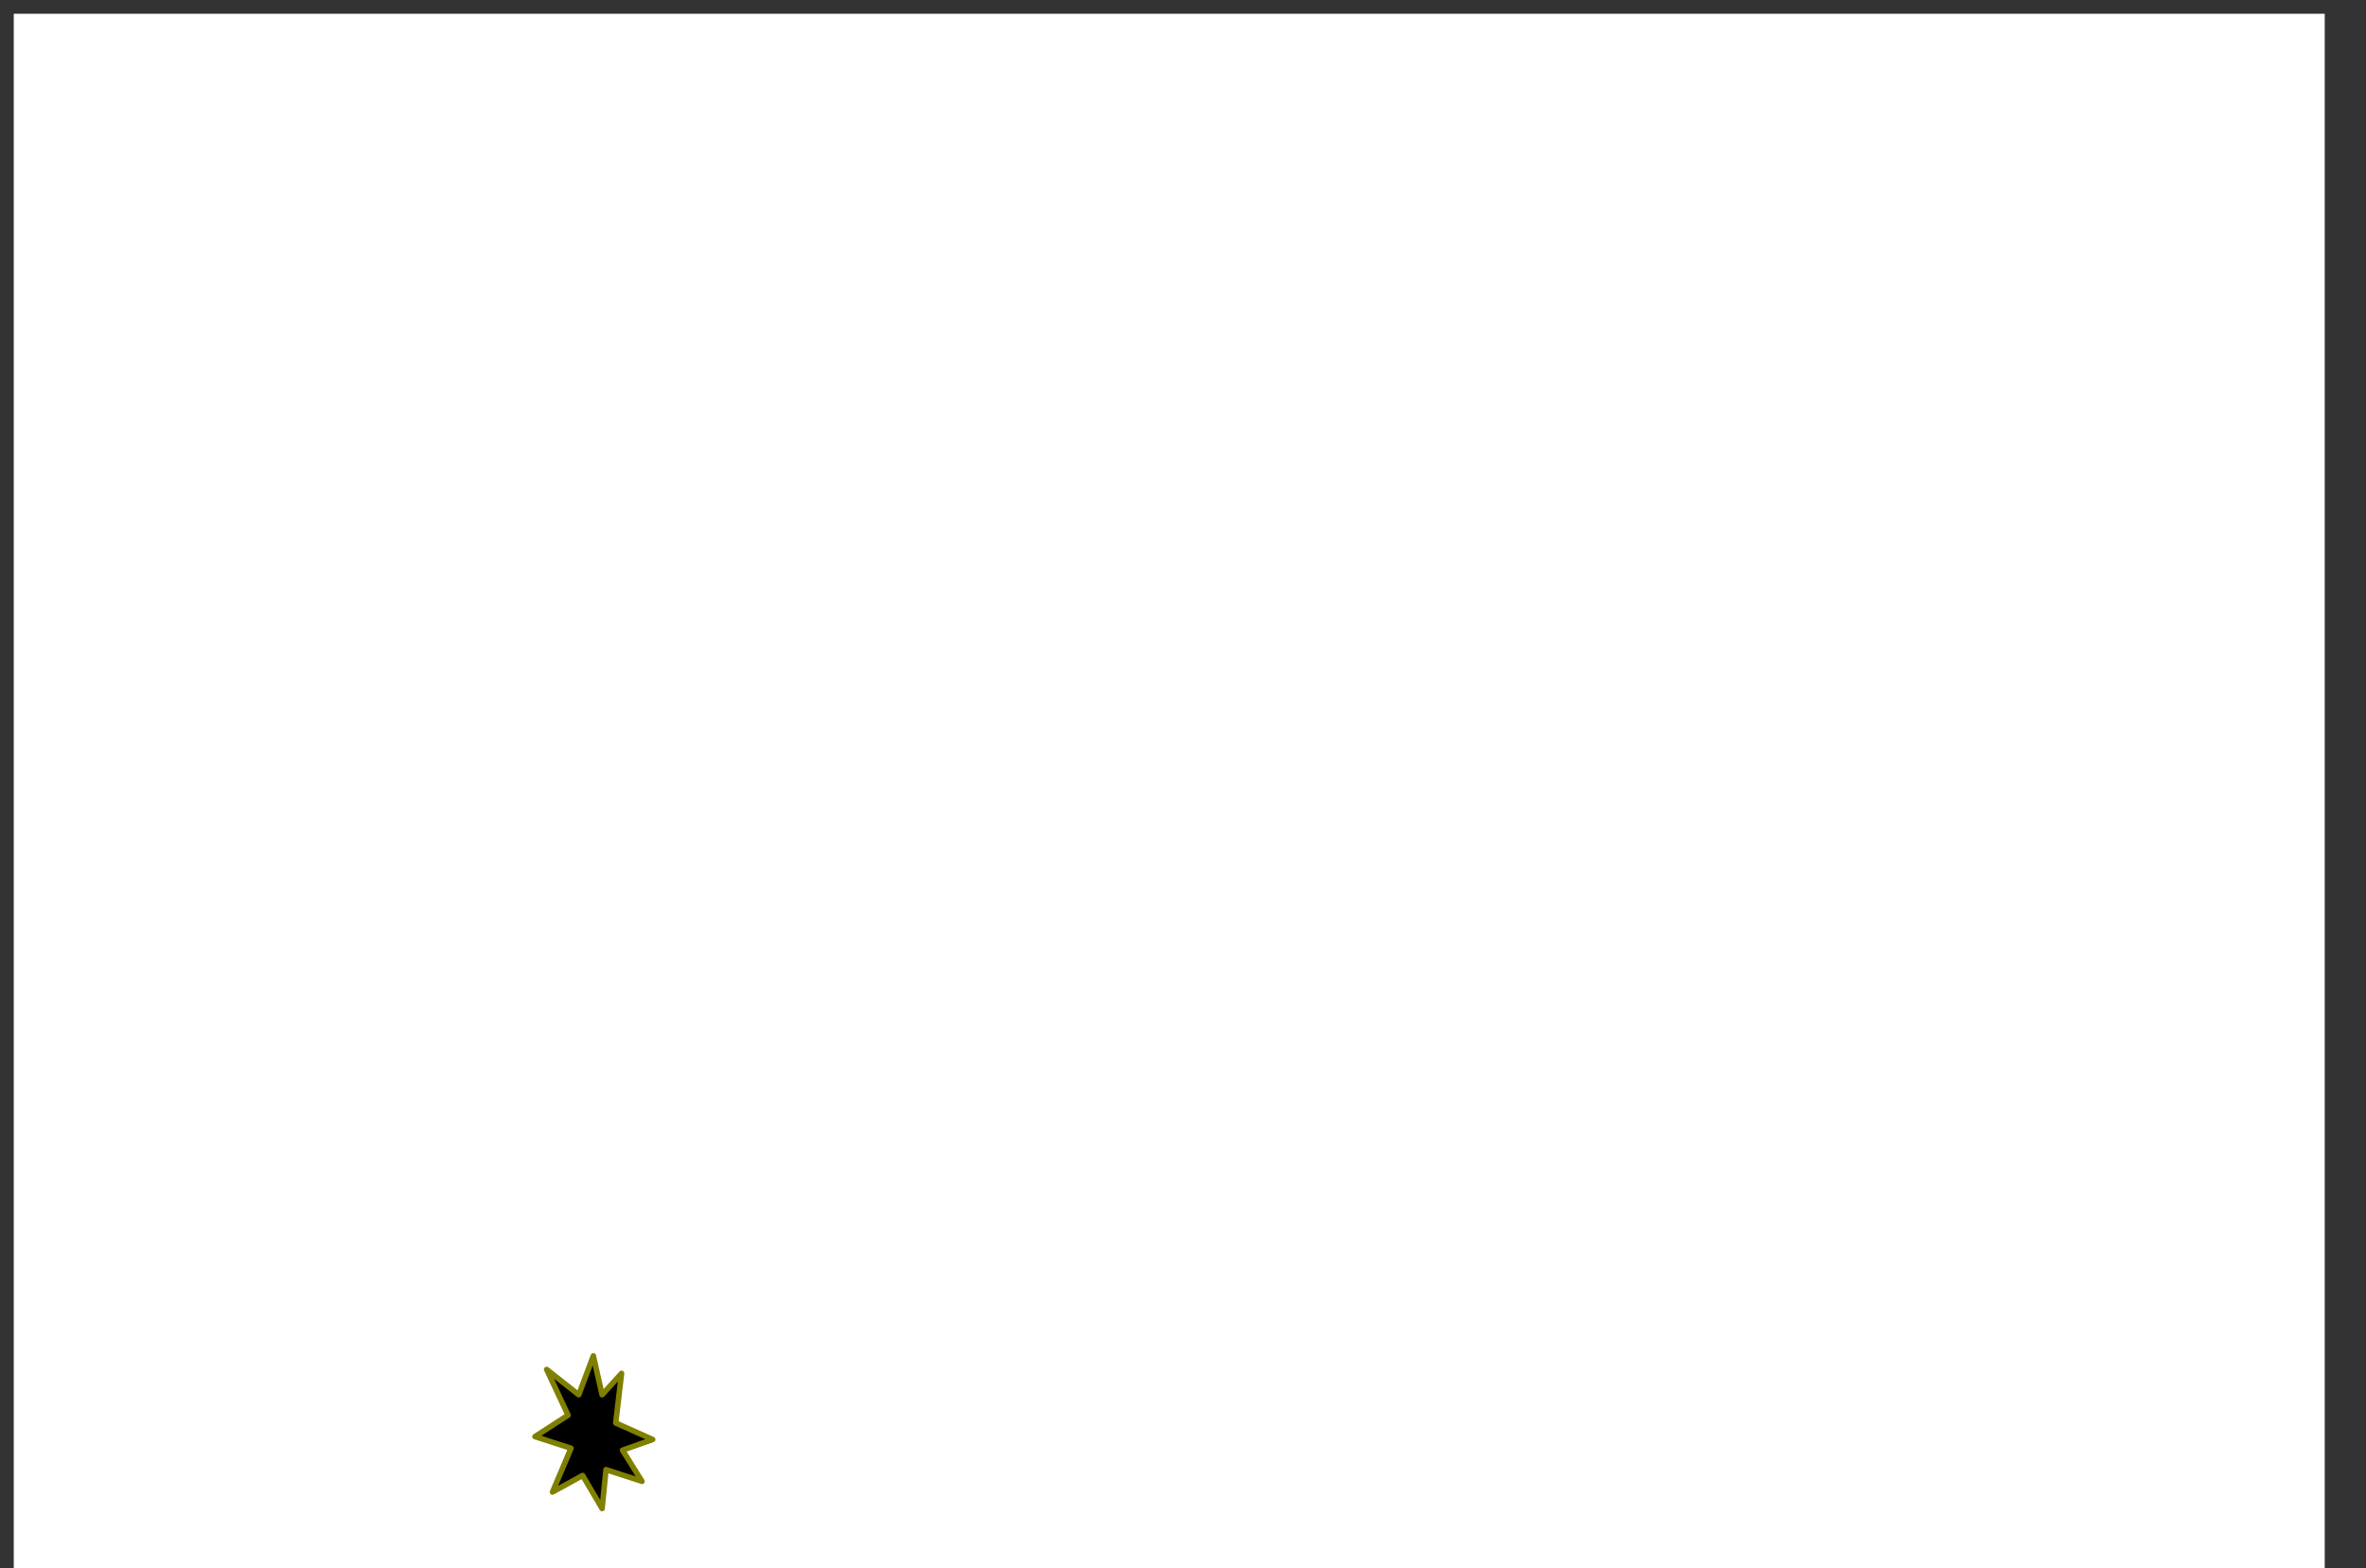 <?xml version="1.0" encoding="UTF-8" standalone="no"?>
<!-- Created with Inkscape (http://www.inkscape.org/) -->

<svg
   xmlns:dc="http://purl.org/dc/elements/1.1/"
   xmlns:cc="http://creativecommons.org/ns#"
   xmlns:rdf="http://www.w3.org/1999/02/22-rdf-syntax-ns#"
   xmlns:svg="http://www.w3.org/2000/svg"
   xmlns="http://www.w3.org/2000/svg"
   xmlns:xlink="http://www.w3.org/1999/xlink"
   xmlns:sodipodi="http://sodipodi.sourceforge.net/DTD/sodipodi-0.dtd"
   xmlns:inkscape="http://www.inkscape.org/namespaces/inkscape"
   width="430"
   height="285"
   id="svg2"
   version="1.1"
   inkscape:version="0.47 r22583"
   sodipodi:docname="nu_p_chi.svg"
   inkscape:export-filename="C:\Documents and Settings\Игорь\Рабочий стол\chi.png"
   inkscape:export-xdpi="67.5"
   inkscape:export-ydpi="67.5">
  <rect width="100%" height="100%" fill="#333333" stroke="none"/>
  <defs
     id="defs4">
    <inkscape:perspective
       sodipodi:type="inkscape:persp3d"
       inkscape:vp_x="0 : 526.18109 : 1"
       inkscape:vp_y="0 : 1000 : 0"
       inkscape:vp_z="744.09448 : 526.18109 : 1"
       inkscape:persp3d-origin="372.04724 : 350.78739 : 1"
       id="perspective10" />
    <inkscape:perspective
       id="perspective2824"
       inkscape:persp3d-origin="0.5 : 0.33333333 : 1"
       inkscape:vp_z="1 : 0.5 : 1"
       inkscape:vp_y="0 : 1000 : 0"
       inkscape:vp_x="0 : 0.5 : 1"
       sodipodi:type="inkscape:persp3d" />
    <inkscape:perspective
       id="perspective2838"
       inkscape:persp3d-origin="0.5 : 0.33333333 : 1"
       inkscape:vp_z="1 : 0.5 : 1"
       inkscape:vp_y="0 : 1000 : 0"
       inkscape:vp_x="0 : 0.5 : 1"
       sodipodi:type="inkscape:persp3d" />
    <inkscape:perspective
       id="perspective2852"
       inkscape:persp3d-origin="0.5 : 0.33333333 : 1"
       inkscape:vp_z="1 : 0.5 : 1"
       inkscape:vp_y="0 : 1000 : 0"
       inkscape:vp_x="0 : 0.5 : 1"
       sodipodi:type="inkscape:persp3d" />
    <inkscape:perspective
       id="perspective2866"
       inkscape:persp3d-origin="0.5 : 0.33333333 : 1"
       inkscape:vp_z="1 : 0.5 : 1"
       inkscape:vp_y="0 : 1000 : 0"
       inkscape:vp_x="0 : 0.5 : 1"
       sodipodi:type="inkscape:persp3d" />
  </defs>
  <sodipodi:namedview
     id="base"
     pagecolor="#ffffff"
     bordercolor="#666666"
     borderopacity="1.0"
     inkscape:pageopacity="0.0"
     inkscape:pageshadow="2"
     inkscape:zoom="0.20796703"
     inkscape:cx="212.5"
     inkscape:cy="-1345.1618"
     inkscape:document-units="px"
     inkscape:current-layer="layer1"
     showgrid="false"
     inkscape:window-width="1680"
     inkscape:window-height="1001"
     inkscape:window-x="-4"
     inkscape:window-y="-4"
     inkscape:window-maximized="1" />
  <style
     type="text/css"
     id="style4">      .Egg { fill:#800000; stroke:#804040; stroke-width:1;stroke-linejoin:round }
      .Chi { fill:#000000; stroke:#808000; stroke-width:1;stroke-linejoin:round }
</style>
  <g
     inkscape:label="Layer 1"
     inkscape:groupmode="layer"
     id="layer1"
     transform="translate(0,-767.362)">
    <rect
       style="fill:#ffffff;fill-opacity:1;fill-rule:nonzero;stroke:none"
       id="rect_fon"
       width="420"
       height="3640"
       x="2.5"
       y="2.5"
       transform="translate(0,767.362)"
       ry="0"
       inkscape:export-xdpi="90"
       inkscape:export-ydpi="90" />
    <g
       id="g3077"
       transform="translate(0,1120)">
      <path
         class="Chi"
         sodipodi:nodetypes="cscscccsscscsccccccsccccccc"
         id="path2896"
         d="m 21.512,1018.761 c 0,0 -1.062,0 -2.062,-3 -1,-3 -0.438,-6.5 -0.438,-6.5 0,0 -2.062,0.312 -3.938,-1.188 -1.044,-0.836 -1.75,-2.875 -1.75,-2.875 l -2.188,-0.812 2.312,-0.625 c 0,0 1.125,-3.062 2.812,-3.688 1.89,-0.7 4.051,-0.405 5.625,1.562 1.5,1.875 0.312,6.438 0.312,6.438 0,0 0.375,1.375 1.625,1.375 1.875,0 3.938,-3.812 3.938,-3.812 0,0 2.534,1.335 3.75,4.375 1.375,3.438 0.188,7.438 0.188,7.438 l 1.562,1.312 1.375,0.625 -3.562,1.688 0.812,-1.625 -1.875,-0.938 c 0,0 -1.375,0.562 -3.562,0.562 -2.188,0 -3.188,0.125 -3.188,0.125 l -1.125,2.188 0.062,1.75 -1.312,-1.438 -2.438,-1 2.312,-0.562 0.75,-1.375 z"
         style="fill:#000000;stroke:#808000;stroke-width:1;stroke-linejoin:round" />
    </g>
    <g
       id="g3074"
       transform="translate(0,840)">
      <path
         class="Chi"
         sodipodi:nodetypes="ccssssscsccccccsccccccscscc"
         id="path2898"
         d="m 36.657,1003.985 2.605,-1.037 c 0,0 1.308,-2.959 4.125,-3.25 2.363,-0.244 3.544,0.852 4.312,2.312 0.611,1.161 0.892,2.597 0.438,4.562 -0.447,1.935 -1.5,3.25 -0.812,3.75 0.688,0.5 2.75,0.562 3.312,0.125 0.562,-0.438 2.5,-2.875 2.5,-2.875 0,0 2.111,2.207 2.812,4.75 1,3.625 -1.938,6.375 -1.938,6.375 l 0.188,1.812 0.688,1 -2.25,2.312 0.188,-1.875 -0.875,-2.25 c 0,0 -1.375,0.75 -2.812,0.625 -1.873,-0.163 -3.938,-1.062 -3.938,-1.062 l -2.438,1.062 -0.938,1.312 -2.375,-2.5 2.375,0 2.25,-1.375 c 0,0 -0.062,-1.401 -0.062,-2.75 0,-1.562 -1.75,-4.375 -1.75,-4.375 0,0 -1.5,-2.188 -2,-2.938 -0.662,-0.994 -0.812,-2.812 -0.812,-2.812 l -2.793,-0.901 z"
         style="fill:#000000;stroke:#808000;stroke-width:1;stroke-linejoin:round" />
    </g>
    <g
       id="g3071"
       transform="translate(0,560)">
      <path
         class="Chi"
         sodipodi:nodetypes="cscscccccccccccsssssccsscc"
         id="path2897"
         d="m 64.969,1010.712 c 0,0 1.679,-0.265 2.828,-1.237 1.149,-0.972 1.326,-3.005 1.326,-3.005 0,0 3.094,0.795 3.712,3.005 0.619,2.21 -0.884,6.541 -0.884,6.541 l 1.414,1.503 1.149,1.149 -1.856,1.768 -0.265,-1.679 -1.679,-0.619 -4.508,3.536 -0.088,2.121 -2.652,0.177 0.884,-1.061 0.088,-1.591 c 0,0 -2.033,-0.442 -3.536,-2.21 -1.503,-1.768 -1.768,-3.978 -1.326,-6.01 0.442,-2.033 1.326,-4.861 0.177,-6.894 -1.149,-2.033 -1.558,-4.301 -10e-6,-6.099 1.149,-1.326 3.712,-1.768 5.392,-0.972 0.56,0.265 3.328,0.27 3.328,0.27 0,0 -1.321,1.718 -1.163,2.226 0.317,1.016 -0.058,2.355 -0.574,3.16 -0.737,1.15 -1.856,1.326 -1.856,2.298 0,0.972 0,3.094 -0.088,3.182 l 0.177,0.442 z"
         style="fill:#000000;stroke:#808000;stroke-width:1;stroke-linejoin:round" />
    </g>
    <g
       id="g3067"
       transform="translate(0,280)">
      <path
         style="fill:#000000;stroke:#808000;stroke-width:1;stroke-linejoin:round"
         sodipodi:nodetypes="csssscscssscccsccccccccccszcssc"
         class="Chi"
         id="path2986"
         d="m 77.166,988.35 c 0,0 0.707,-1.591 -0.53,-2.652 -1.452,-1.244 -4.419,-1.149 -5.303,-3.182 -0.884,-2.033 -0.364,-5.001 1.591,-6.276 2.033,-1.326 5.568,-0.707 6.541,0.707 0.972,1.414 1.856,7.159 1.856,7.159 0,0 2.317,-2.244 4.243,-2.386 2.386,-0.177 4.596,3.359 4.596,3.359 0,0 -3.094,-0.53 -4.685,0.442 -1.591,0.972 -2.298,2.298 -2.033,3.447 0.265,1.149 1.326,2.298 2.475,1.856 1.149,-0.442 2.917,-3.182 2.917,-3.182 l 0.707,2.21 -2.298,2.298 c 0,0 -0.177,1.503 0.619,2.386 0.795,0.884 3.094,1.237 3.094,1.237 l -1.503,4.154 -1.061,-2.033 -1.679,-0.884 -4.861,1.061 -2.033,1.945 -0.354,2.386 -3.182,-2.563 1.945,-0.53 1.414,-1.945 c 0,0 0.268,-1.674 -1.414,-3.182 -2.563,-2.298 -4.154,-2.121 -4.154,-2.121 l -6.099,-0.707 c 0,0 1.332,-3.27 4.243,-3.005 1.945,0.177 1.681,0.993 2.828,1.061 1.503,0.088 2.033,-0.972 2.121,-1.061 z" />
      <path
         style="fill:#000000;stroke:#808000;stroke-width:1;stroke-linejoin:round"
         sodipodi:nodetypes="cccc"
         class="Chi"
         id="path2988"
         d="m 93.518,1006.558 -3.005,-3.536 m 4.685,-2.386 3.624,4.243" />
    </g>
    <path
       style="fill:#000000;stroke:#808000;stroke-width:1;stroke-linejoin:round"
       d="m 109.428,1041.56 0.707,-7.071 6.541,2.121 -3.536,-5.657 5.48,-1.944 -6.718,-3.005 1.061,-9.016 -3.536,3.889 -1.591,-7.071 -2.652,7.071 -5.834,-4.596 3.889,8.309 -6.01,3.889 6.541,2.121 -3.359,7.955 5.48,-3.005 3.536,6.01 z"
       id="path2904"
       class="Chi" />
    <path
       style="fill:#000000;stroke:#808000;stroke-width:1;stroke-linejoin:round"
       d="m 306.004,1037.582 3.359,5.834 1.237,-8.75 5.568,0.265 -5.038,-5.834 3.536,-10.872 -5.215,5.303 -2.21,-6.01 -2.563,6.01 -8.22,-5.834 5.215,10.783 -4.419,5.127 4.773,2.475 1.768,4.773 2.21,-3.27 z"
       id="path2911"
       class="Chi"
       transform="translate(0,1400)" />
    <g
       id="g3083"
       transform="translate(0,1680)">
      <path
         style="fill:#000000;stroke:#808000;stroke-width:1;stroke-linejoin:round"
         class="Chi"
         id="path2913"
         d="m 325.273,1007.53 3.447,-2.563" />
      <path
         style="fill:#000000;stroke:#808000;stroke-width:1;stroke-linejoin:round"
         class="Chi"
         id="path2915"
         d="m 329.338,1009.298 3.182,-2.386" />
      <path
         style="fill:#000000;stroke:#808000;stroke-width:1;stroke-linejoin:round"
         sodipodi:nodetypes="cscscccccscccccccszcscssssc"
         class="Chi"
         id="path2936"
         d="m 349.45,992.136 c 0,0 3.125,0.375 4.25,2.625 1.125,2.25 -0.625,5.5 -0.625,5.5 0,0 -2.875,-5.375 -5.625,-3.875 -2.374,1.295 -0.75,4.75 -0.75,4.75 l 1.375,2.5 -5.375,0.5 1.5,-1.875 -0.875,-2.375 c 0,0 -1.625,1 -3.75,0.25 -2.125,-0.75 -3.5,-1.625 -3.5,-1.625 l -2.125,0.875 -1,2.25 -1.625,-5.375 1.75,0.875 1.875,-0.625 -0.125,-6.25 c 0,0 1.629,1.063 3.875,1.25 1.5,0.125 2.585,-1.093 2,-3 -0.585,-1.907 -4.625,-2.875 -4.625,-2.875 0,0 2.233,-1.941 4.625,-0.625 2.5,1.375 2.375,2.75 2.375,2.75 0,0 1.25,1.25 2.375,-0.125 1.125,-1.375 -0.645,-4.782 0.75,-6.875 1.502,-2.254 4.767,-2.826 7.5,-1.25 2.317,1.336 2.806,6.932 0.125,8.25 -3.571,1.755 -4.5,4.5 -4.375,4.375 z" />
    </g>
    <path
       style="fill:#000000;stroke:#808000;stroke-width:1;stroke-linejoin:round"
       d="m 358.45,1012.136 c 0,0 1.5,3.375 2.75,2.75 1.25,-0.625 2.375,-1.5 2.125,-2.5 -0.395,-1.581 -2.25,-2.5 -2.5,-4.25 -0.323,-2.258 0.02,-4.606 2.625,-5.75 1.557,-0.684 4.267,-0.514 5.125,0.5 1.375,1.625 1.64,3.558 1.25,5.25 -0.375,1.625 -2.625,2.75 -2.625,4.375 0,2.125 1.25,2.125 1.375,3.5 0.125,1.375 -0.25,3.125 -0.25,3.125 l 4.125,0.125 -3.125,4.125 -0.75,-2 -2.25,-0.25 -2.625,2 -0.75,1.75 1.25,1.75 -5,0 1.25,-1.875 0,-1.75 -3.125,-3.625 -3,-1.625 4.125,-5.625 z"
       id="path3016"
       class="Chi"
       sodipodi:nodetypes="csssssssscccccccccccccc"
       transform="translate(0,1960)" />
    <path
       style="fill:#000000;stroke:#808000;stroke-width:1;stroke-linejoin:round"
       d="m 385.575,1024.261 c 0,0 2.109,-0.42 3.125,-3.375 1.375,-4 -1,-6 -0.625,-7.25 0.375,-1.25 2.625,-3.75 2.625,-5.625 0,-1.875 -0.875,-4.5 -3.625,-4.875 -2.75,-0.375 -4.895,0.634 -5.75,3.25 -1.016,3.11 2.875,6.5 2.875,6.5 0,0 -0.25,1.875 -2,1.625 -1.75,-0.25 -3.25,-3.5 -3.25,-3.5 l -3.375,4.5 2.75,3.625 -2,1.25 -2.5,0.625 3.25,3.75 0.25,-2.5 2.625,-0.375 2.875,2 0.5,2.125 -0.625,1.5 4.5,0.375 -1.75,-1.75 0.125,-1.875 z"
       id="path3018"
       class="Chi"
       sodipodi:nodetypes="cssssscscccccccccccccc"
       transform="translate(0,2240)" />
    <path
       style="fill:#000000;stroke:#808000;stroke-width:1;stroke-linejoin:round"
       d="m 399.671,1028.886 3.581,2.029 -0.302,-2.154 1.125,-2 c 0,0 1.713,0.264 2.875,-0.5 0.312,-0.312 1.544,1.63 1.544,1.63 0,0 0.339,1.525 0.339,1.525 0,0 2.726,-1.524 2.726,-1.524 0,0 -1.779,-0.79 -1.779,-0.79 0,0 -1.283,-1.981 -1.283,-1.981 0,0 0.703,-1.984 0.703,-1.984 0,0 1.287,-0.067 2.537,-1.192 1.25,-1.125 1.066,-3.477 1.066,-3.477 0,0 -1.727,1.044 -3.102,0.794 -1.375,-0.25 -2.776,-0.5 -2.75,-1.625 0.044,-1.876 1.995,-3.471 2.587,-5.03 0.684,-1.802 0.879,-4.295 -0.654,-6.587 -1.153,-1.723 -4.999,-1.823 -6.558,-0.508 -0.783,0.661 -1.394,1.512 -1.784,2.397 -0.858,0.332 -1.967,0.842 -1.967,0.842 0,0 0.813,0.743 1.546,1.274 0.262,2.116 3.154,3.631 3.581,6.111 0.237,1.377 -0.125,2.375 -0.125,2.375 -1.476,-0.014 -3.413,-2.758 -4.677,-1.124 l 0.927,2.624 c -2.59,-0.642 -2.444,1.45 -0.25,2.875 1.125,0.75 2.486,2.663 2.486,2.663 l -0.861,2.212 -1.529,1.125 z"
       id="path3005"
       sodipodi:nodetypes="cccccccccccscssssscccsccccccc"
       class="Chi"
       transform="translate(0,2520)" />
    <g
       id="g3021"
       transform="translate(64,2800)">
      <path
         class="Chi"
         sodipodi:nodetypes="csccsccsscsssssssssscsc"
         id="path3013"
         d="m 247.825,861.511 c 0,0 4.75,5.375 1.5,8.625 -3.25,3.25 -9.625,-2 -9.625,-2 l -3.625,0 c 0,0 -3.875,4.125 -6.625,2.625 -2.75,-1.5 -0.375,-7.625 -0.375,-7.625 l 2.625,1.375 c 0,0 2.375,-2.125 2.25,-3.5 -0.125,-1.375 -0.644,-3.219 -2.75,-3.5 -1.875,-0.25 -5.625,0 -5.625,0 0,0 3.125,-3.75 4.875,-3.75 2.992,0 3.375,2.125 4.875,2.125 1.5,0 2.75,-1.25 2,-2.375 -0.75,-1.125 -1.75,-3.875 -0.625,-6 1.334,-2.519 2.982,-2.875 4.75,-2.875 2.125,0 3.954,1.024 4.875,2.875 0.942,1.894 -0.25,5 -1.5,5.875 -1.103,0.772 -3.375,2.75 -2.625,3.625 0.75,0.875 1.5,1 2.375,0.375 0.875,-0.625 2.25,-2.75 3.875,-2.75 3,0 4.875,4.125 4.875,4.125 0,0 -0.846,0.375 -3.25,0.375 -2.125,0 -2.125,2.375 -2.25,2.375 z"
         style="fill:#000000;stroke:#808000;stroke-width:1;stroke-linejoin:round" />
      <path
         d="m 236.075,868.136 c 0,0 -3.875,4.125 -6.625,2.625 -2.75,-1.5 -0.375,-7.625 -0.375,-7.625 l 2.625,1.375 4.375,3.625 z"
         id="path3019"
         sodipodi:nodetypes="csccc"
         class="Egg"
         style="fill:#800000;stroke:#804040;stroke-width:1;stroke-linejoin:round" />
      <path
         d="m 247.825,861.511 c 0,0 4.75,5.375 1.5,8.625 -3.25,3.25 -9.625,-2 -9.625,-2 3.845,-3.299 4.997,-4.149 8.125,-6.625 z"
         id="path3017"
         sodipodi:nodetypes="cscc"
         class="Egg"
         style="fill:#800000;stroke:#804040;stroke-width:1;stroke-linejoin:round" />
    </g>
    <use
       x="0"
       y="0"
       xlink:href="#g3021"
       id="use3046"
       transform="translate(-32,280)"
       width="430"
       height="285" />
    <use
       x="0"
       y="0"
       xlink:href="#g3021"
       id="use3048"
       transform="translate(-64,560)"
       width="430"
       height="285" />
  </g>
</svg>
